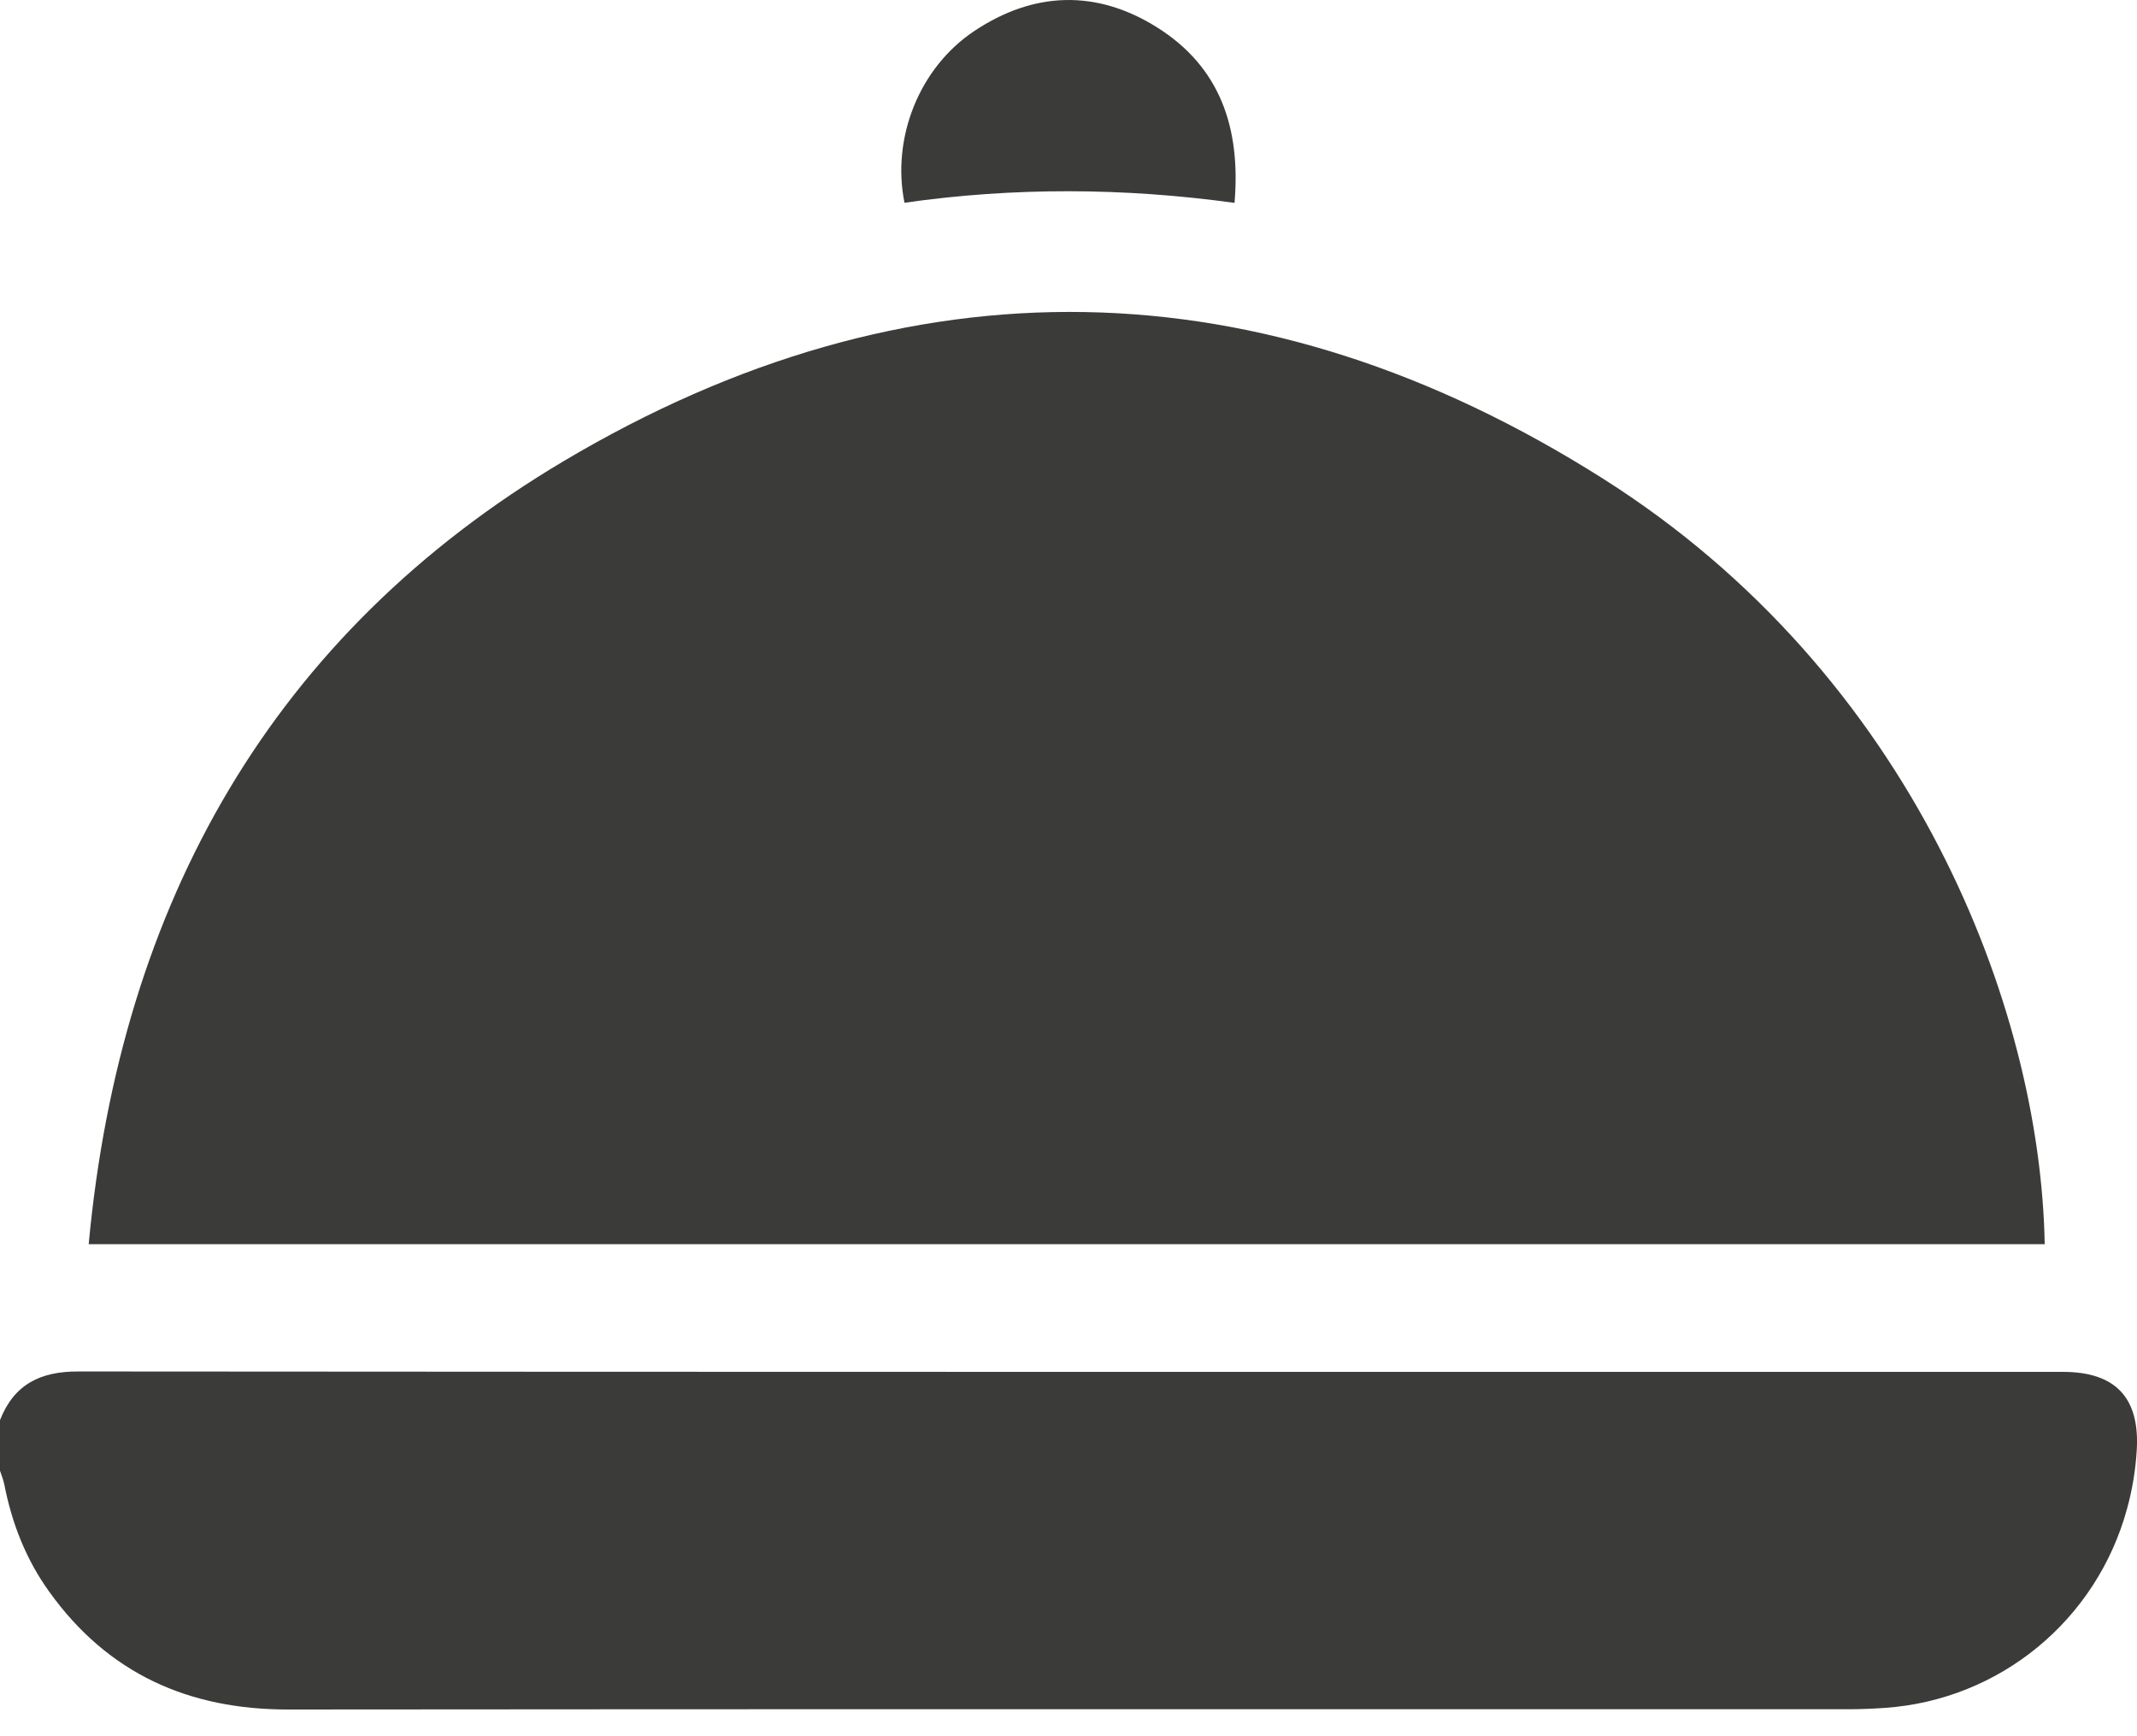 <?xml version="1.0" encoding="UTF-8"?> <svg xmlns:xlink="http://www.w3.org/1999/xlink" xmlns="http://www.w3.org/2000/svg" width="16" height="13" viewBox="0 0 16 13" fill="none"><path d="M0 10.633C0.106 10.364 0.303 10.268 0.587 10.269C5.541 10.273 10.494 10.272 15.446 10.272C15.838 10.272 16.023 10.465 15.998 10.861C15.989 11.006 15.965 11.154 15.926 11.295C15.698 12.133 14.971 12.729 14.111 12.788C14.023 12.794 13.934 12.798 13.846 12.798C9.95 12.799 6.055 12.796 2.159 12.8C1.416 12.801 0.811 12.534 0.37 11.92C0.195 11.678 0.089 11.406 0.032 11.114C0.025 11.079 0.011 11.046 0 11.012C0 10.886 0 10.76 0 10.633Z" fill="#3B3B3A"></path><path d="M15.309 9.316C10.437 9.316 5.566 9.316 0.664 9.316C0.902 6.761 2.042 4.748 4.218 3.454C6.806 1.915 9.454 1.97 12.002 3.584C14.322 5.052 15.277 7.541 15.309 9.316Z" fill="#3B3B3A"></path><path d="M9.243 1.519C8.414 1.405 7.592 1.401 6.772 1.518C6.674 1.032 6.883 0.506 7.295 0.232C7.739 -0.064 8.207 -0.08 8.66 0.203C9.134 0.499 9.291 0.956 9.243 1.519Z" fill="#3B3B3A"></path></svg> 